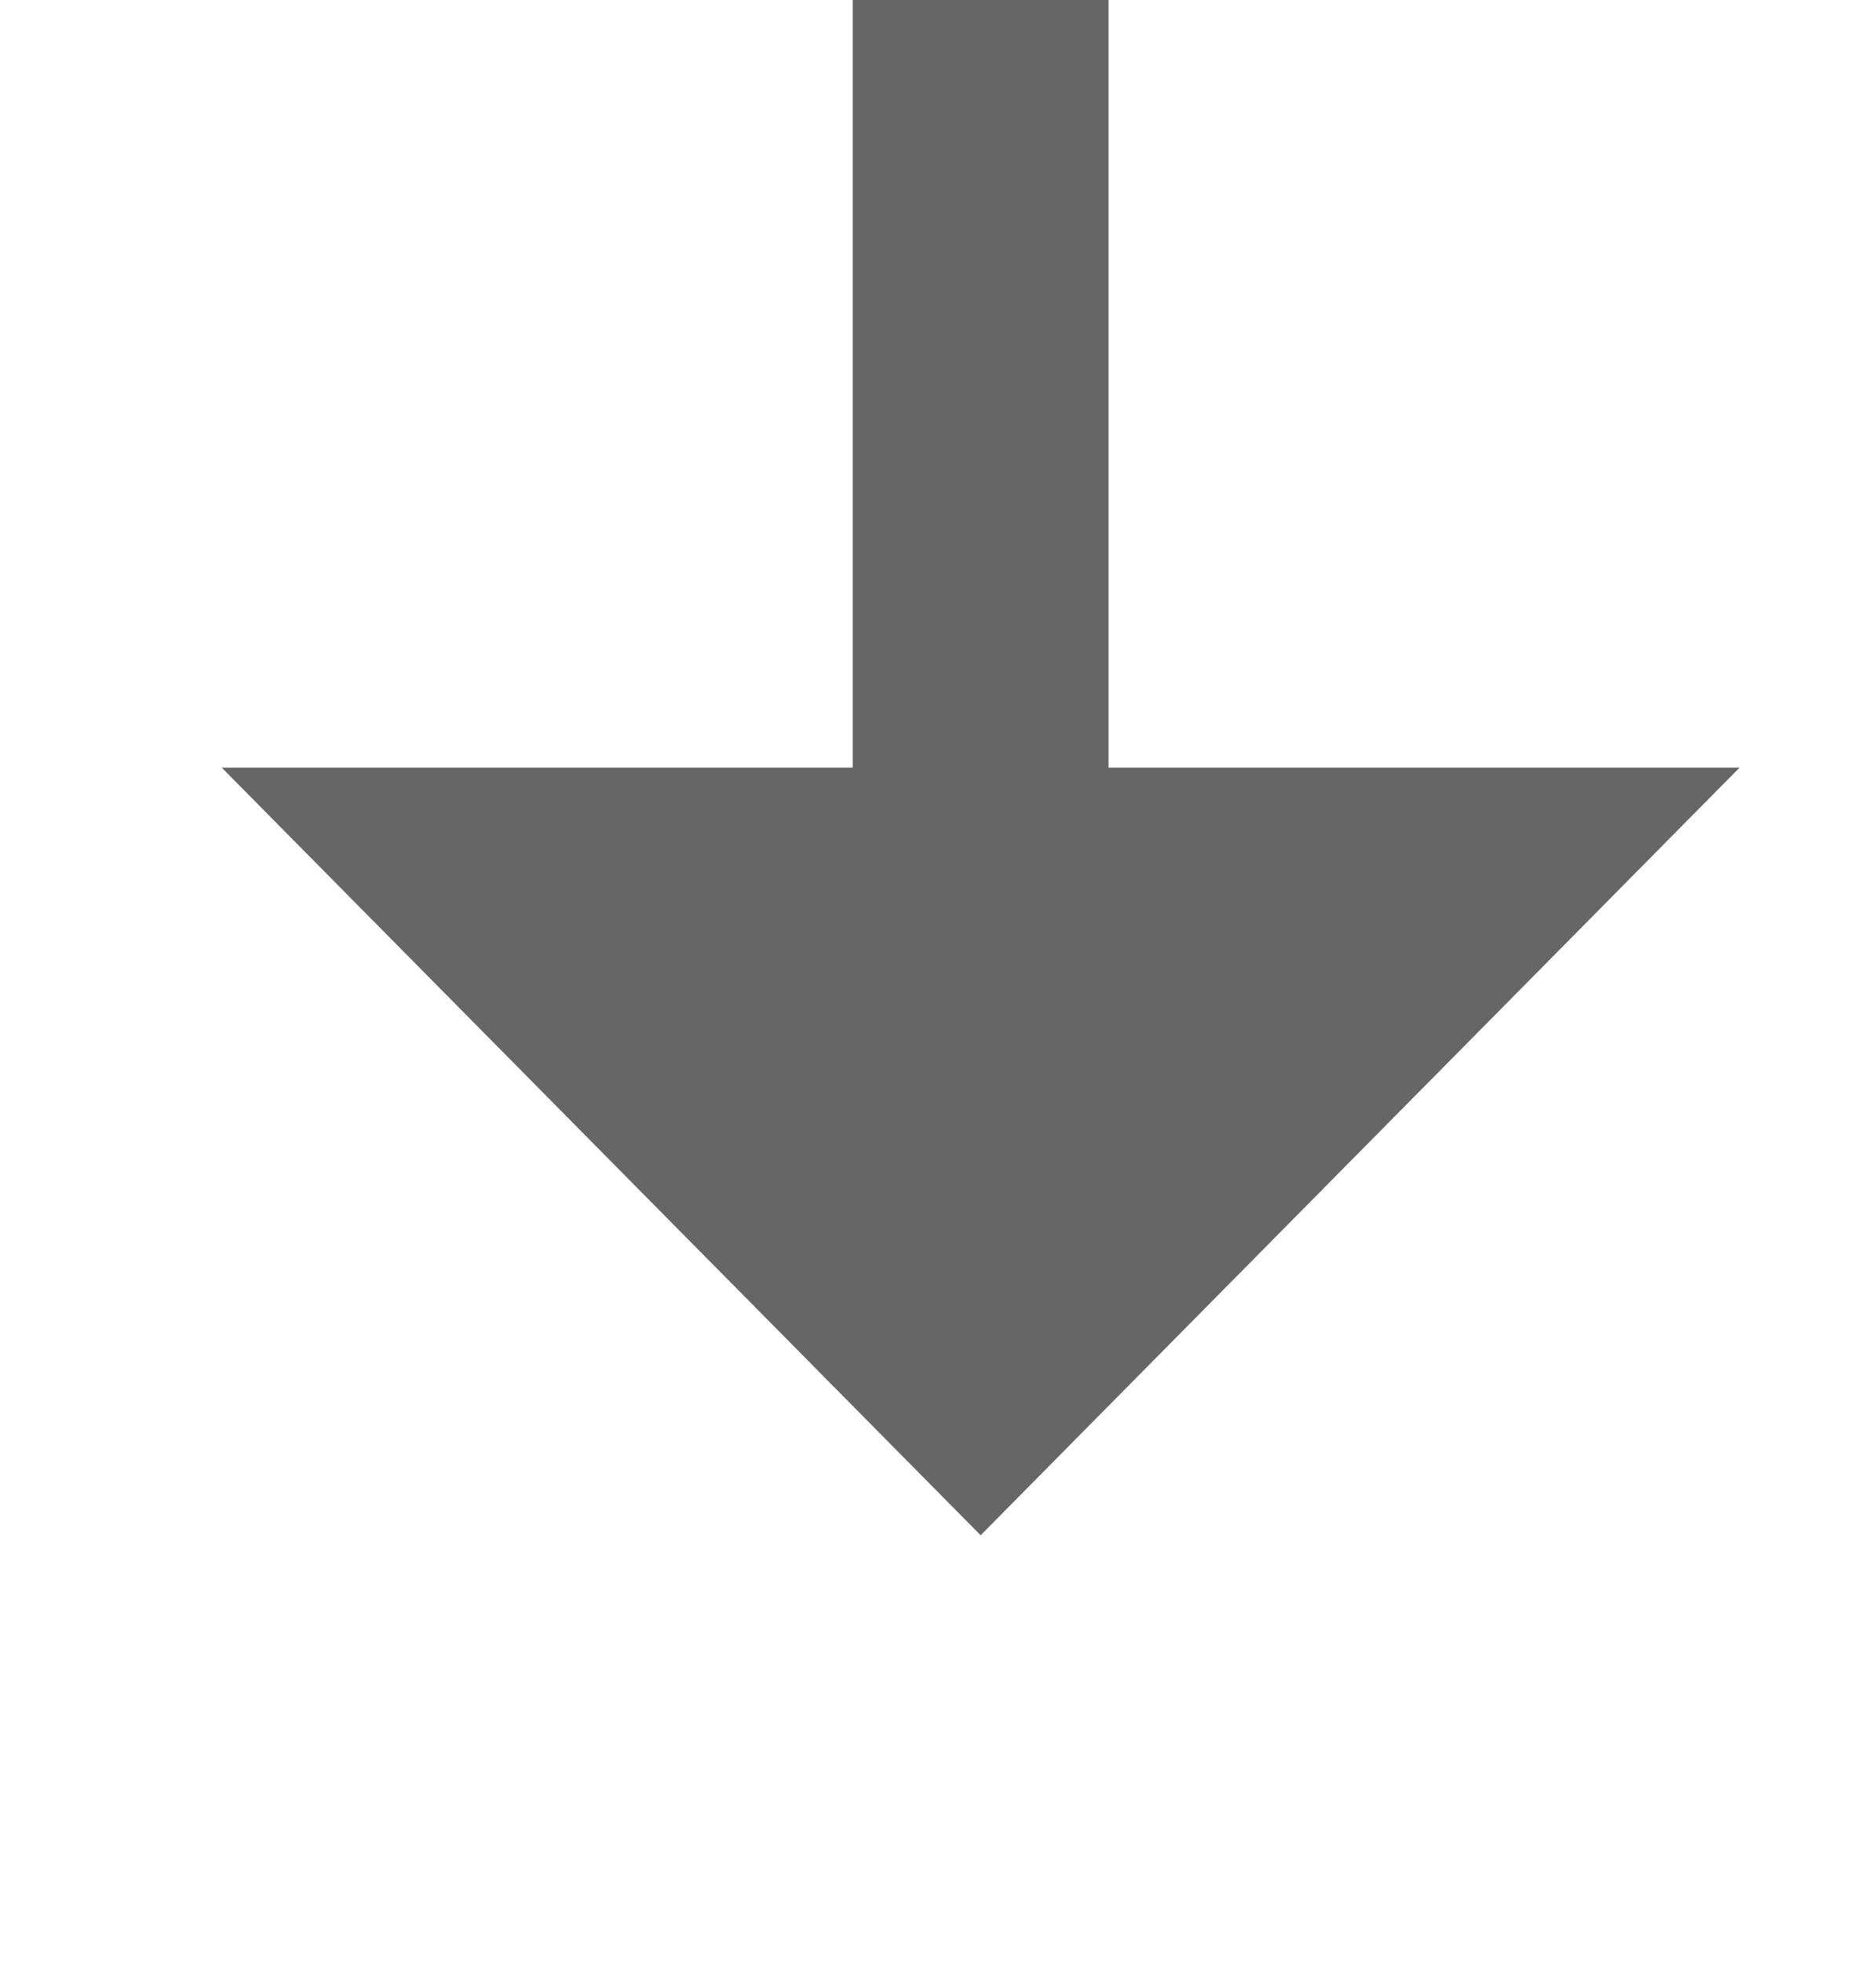 ﻿<?xml version="1.0" encoding="utf-8"?>
<svg version="1.1" xmlns:xlink="http://www.w3.org/1999/xlink" width="22px" height="23px" preserveAspectRatio="xMidYMin meet" viewBox="711 838  20 23" xmlns="http://www.w3.org/2000/svg">
  <path d="M 721.5 814  L 721.5 849  " stroke-width="3" stroke="#666666" fill="none" />
  <path d="M 712.6 847  L 721.5 856  L 730.4 847  L 712.6 847  Z " fill-rule="nonzero" fill="#666666" stroke="none" />
</svg>